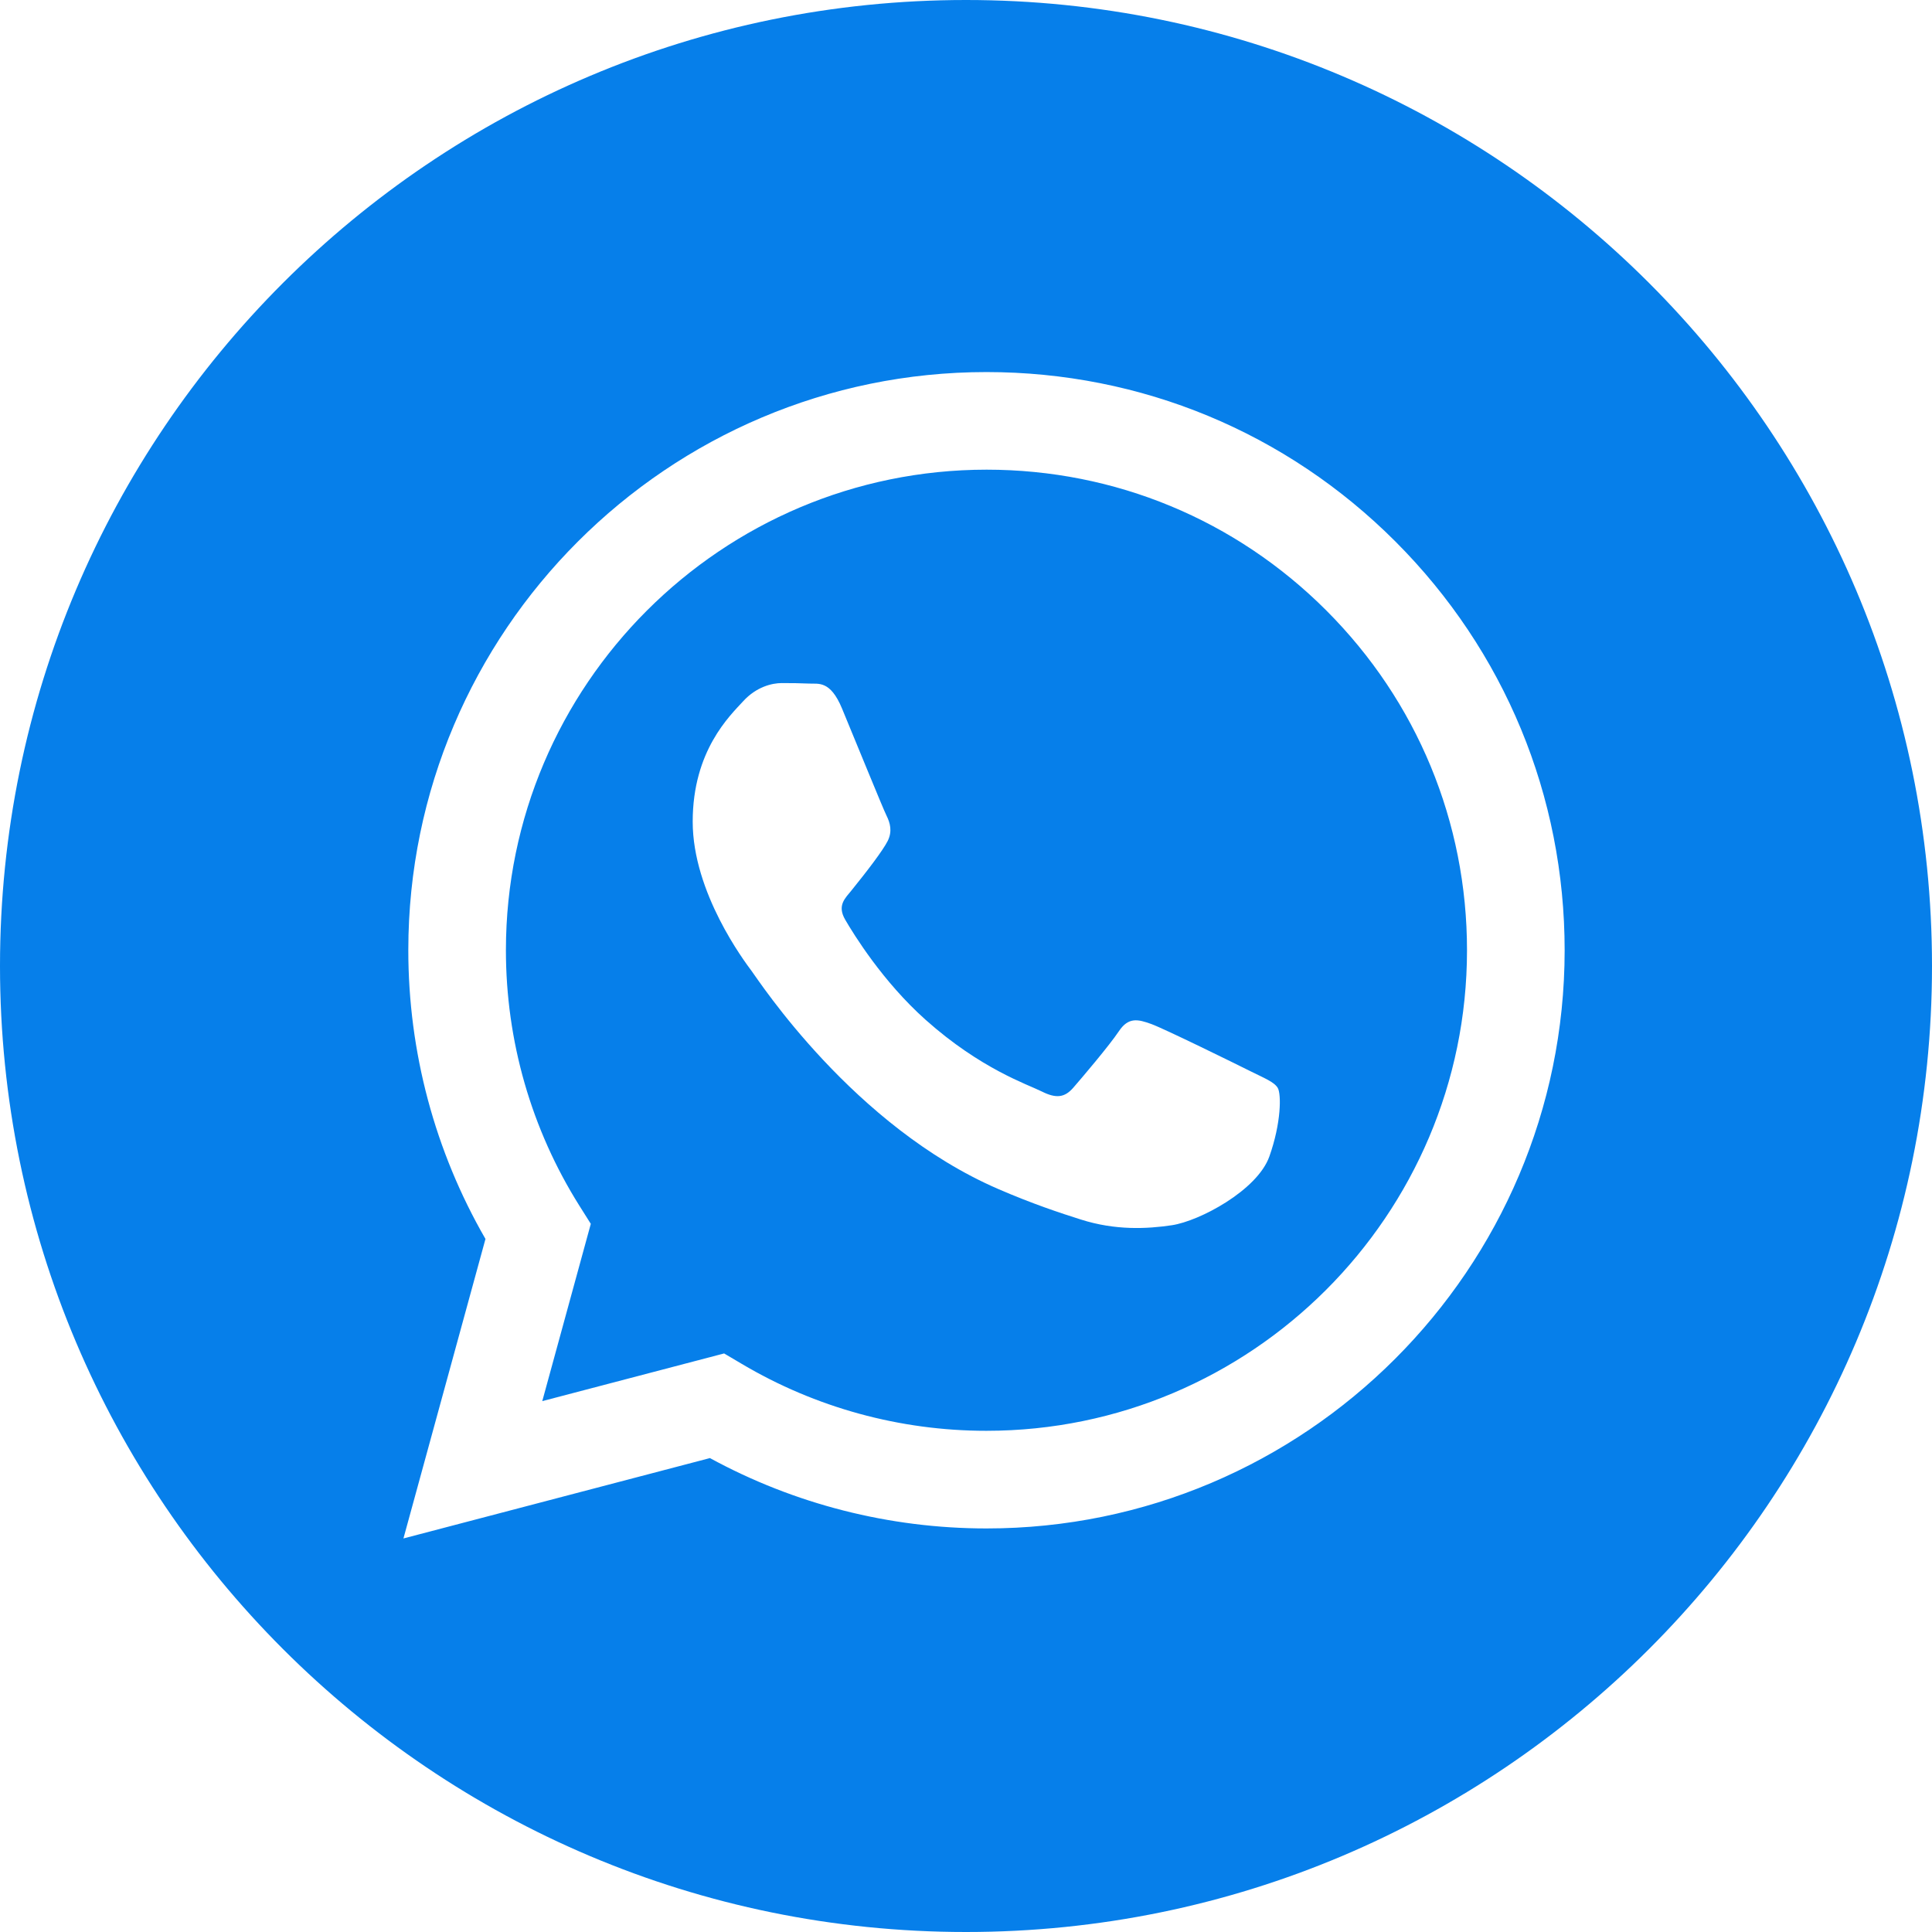 <?xml version="1.0" encoding="UTF-8"?> <svg xmlns="http://www.w3.org/2000/svg" width="50" height="50" viewBox="0 0 50 50" fill="none"> <path d="M25 0C11.195 0 0 11.195 0 25C0 38.805 11.195 50 25 50C38.805 50 50 38.805 50 25C50 11.195 38.805 0 25 0ZM25.53 39.556C25.529 39.556 25.53 39.556 25.53 39.556H25.524C23.019 39.555 20.558 38.927 18.373 37.735L10.441 39.815L12.564 32.064C11.255 29.796 10.566 27.222 10.567 24.586C10.57 16.338 17.282 9.629 25.53 9.629C29.532 9.63 33.289 11.188 36.114 14.015C38.939 16.843 40.494 20.601 40.493 24.598C40.489 32.845 33.776 39.556 25.53 39.556Z" fill="#067FEA"></path> <path d="M25.535 12.155C18.675 12.155 13.096 17.732 13.093 24.587C13.092 26.936 13.75 29.224 14.994 31.203L15.29 31.673L14.034 36.261L18.74 35.027L19.195 35.296C21.104 36.429 23.293 37.029 25.524 37.029H25.529C32.384 37.029 37.963 31.452 37.966 24.597C37.967 21.275 36.675 18.151 34.327 15.801C31.979 13.451 28.856 12.156 25.535 12.155ZM32.85 29.932C32.538 30.805 31.045 31.602 30.326 31.709C29.682 31.805 28.867 31.846 27.972 31.561C27.428 31.389 26.732 31.159 25.84 30.774C22.09 29.155 19.64 25.38 19.453 25.131C19.267 24.881 17.927 23.104 17.927 21.264C17.927 19.424 18.893 18.52 19.235 18.146C19.578 17.772 19.983 17.678 20.232 17.678C20.482 17.678 20.731 17.681 20.949 17.691C21.178 17.703 21.487 17.604 21.79 18.333C22.102 19.081 22.849 20.921 22.943 21.108C23.036 21.295 23.098 21.513 22.974 21.763C22.849 22.012 22.435 22.551 22.039 23.041C21.873 23.247 21.657 23.43 21.875 23.804C22.093 24.178 22.844 25.402 23.955 26.393C25.383 27.666 26.588 28.061 26.962 28.248C27.335 28.435 27.553 28.404 27.772 28.155C27.99 27.905 28.706 27.063 28.956 26.689C29.205 26.315 29.454 26.378 29.797 26.502C30.14 26.627 31.977 27.531 32.351 27.718C32.725 27.905 32.974 27.999 33.068 28.155C33.161 28.311 33.161 29.059 32.85 29.932Z" fill="#067FEA"></path> </svg> 
